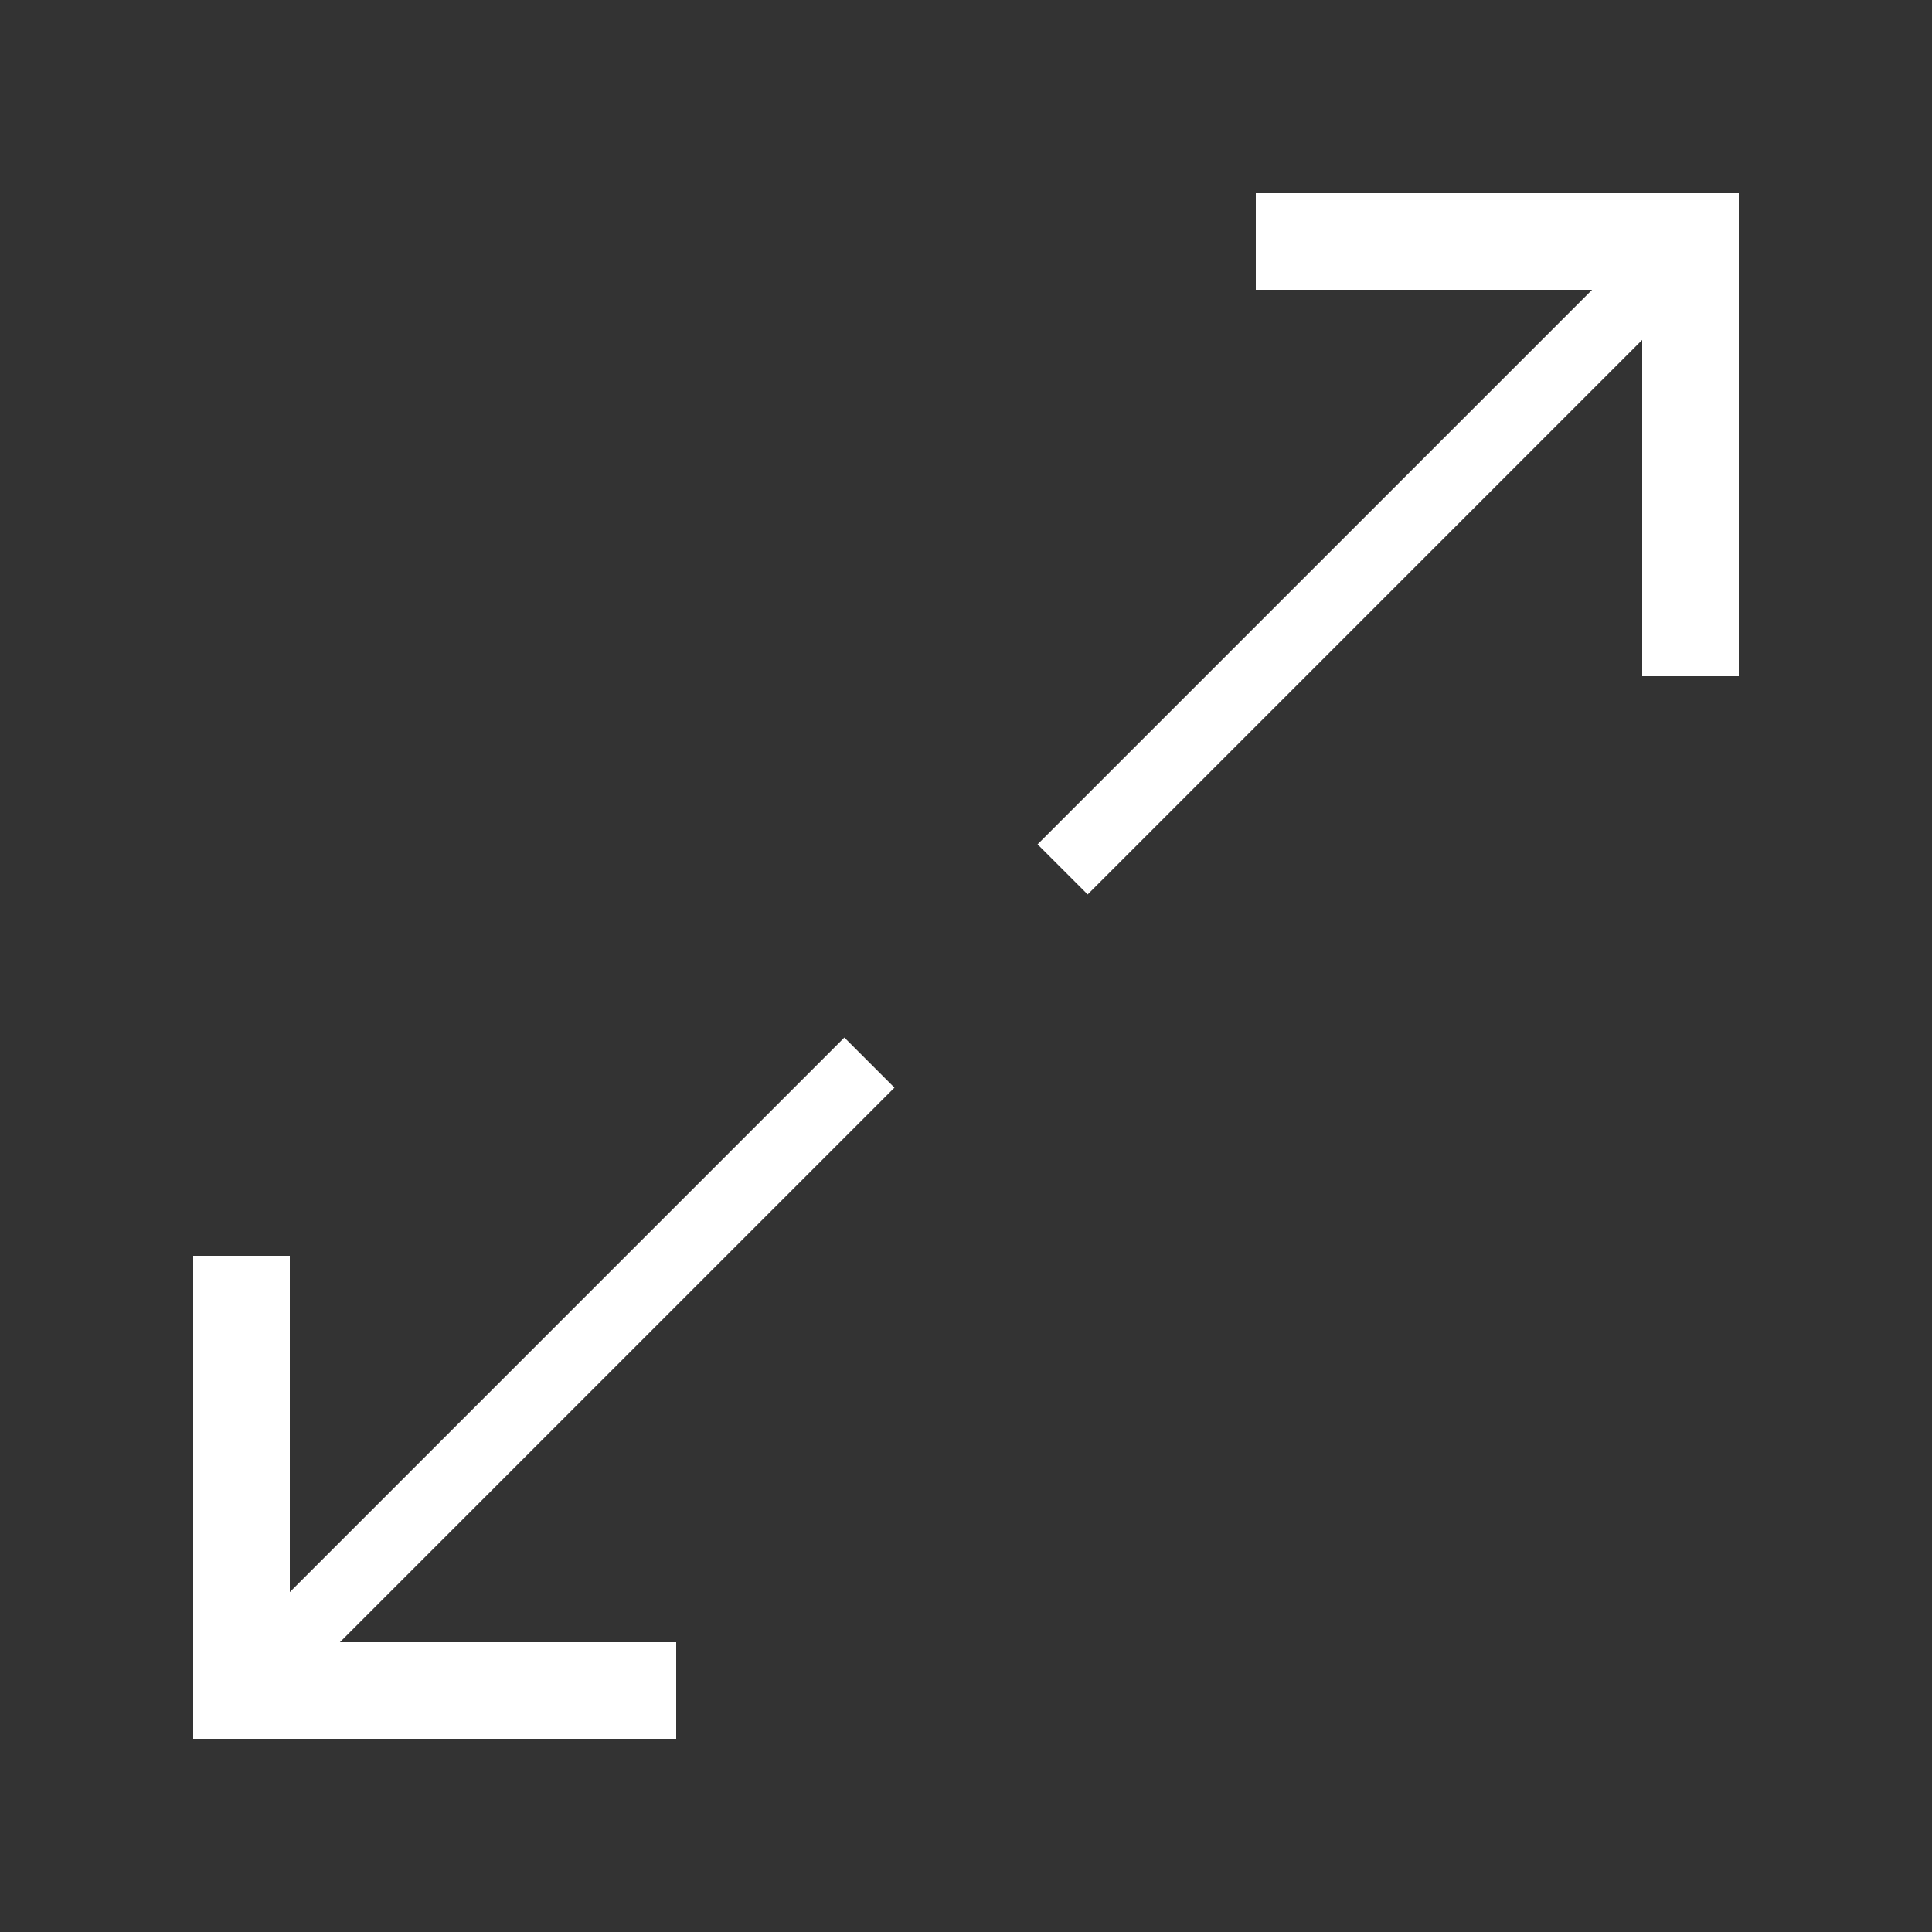 <?xml version="1.0" encoding="UTF-8"?> <svg xmlns="http://www.w3.org/2000/svg" width="30" height="30" viewBox="0 0 30 30" fill="none"><rect x="0" y="0" width="30" height="30" fill="#333333" stroke="none"/><path d="M19.5 3H27V10.5H25.5V4.5H19.5V3Z" fill="white"></path><path d="M3 19.5H4.5V25.5H10.5V27H3V19.5Z" fill="white"></path><path d="M16.5 13.5L25.5 4.5" stroke="white" stroke-width="1.1"></path><path d="M4.5 25.5L13.5 16.5" stroke="white" stroke-width="1.1"></path></svg> 